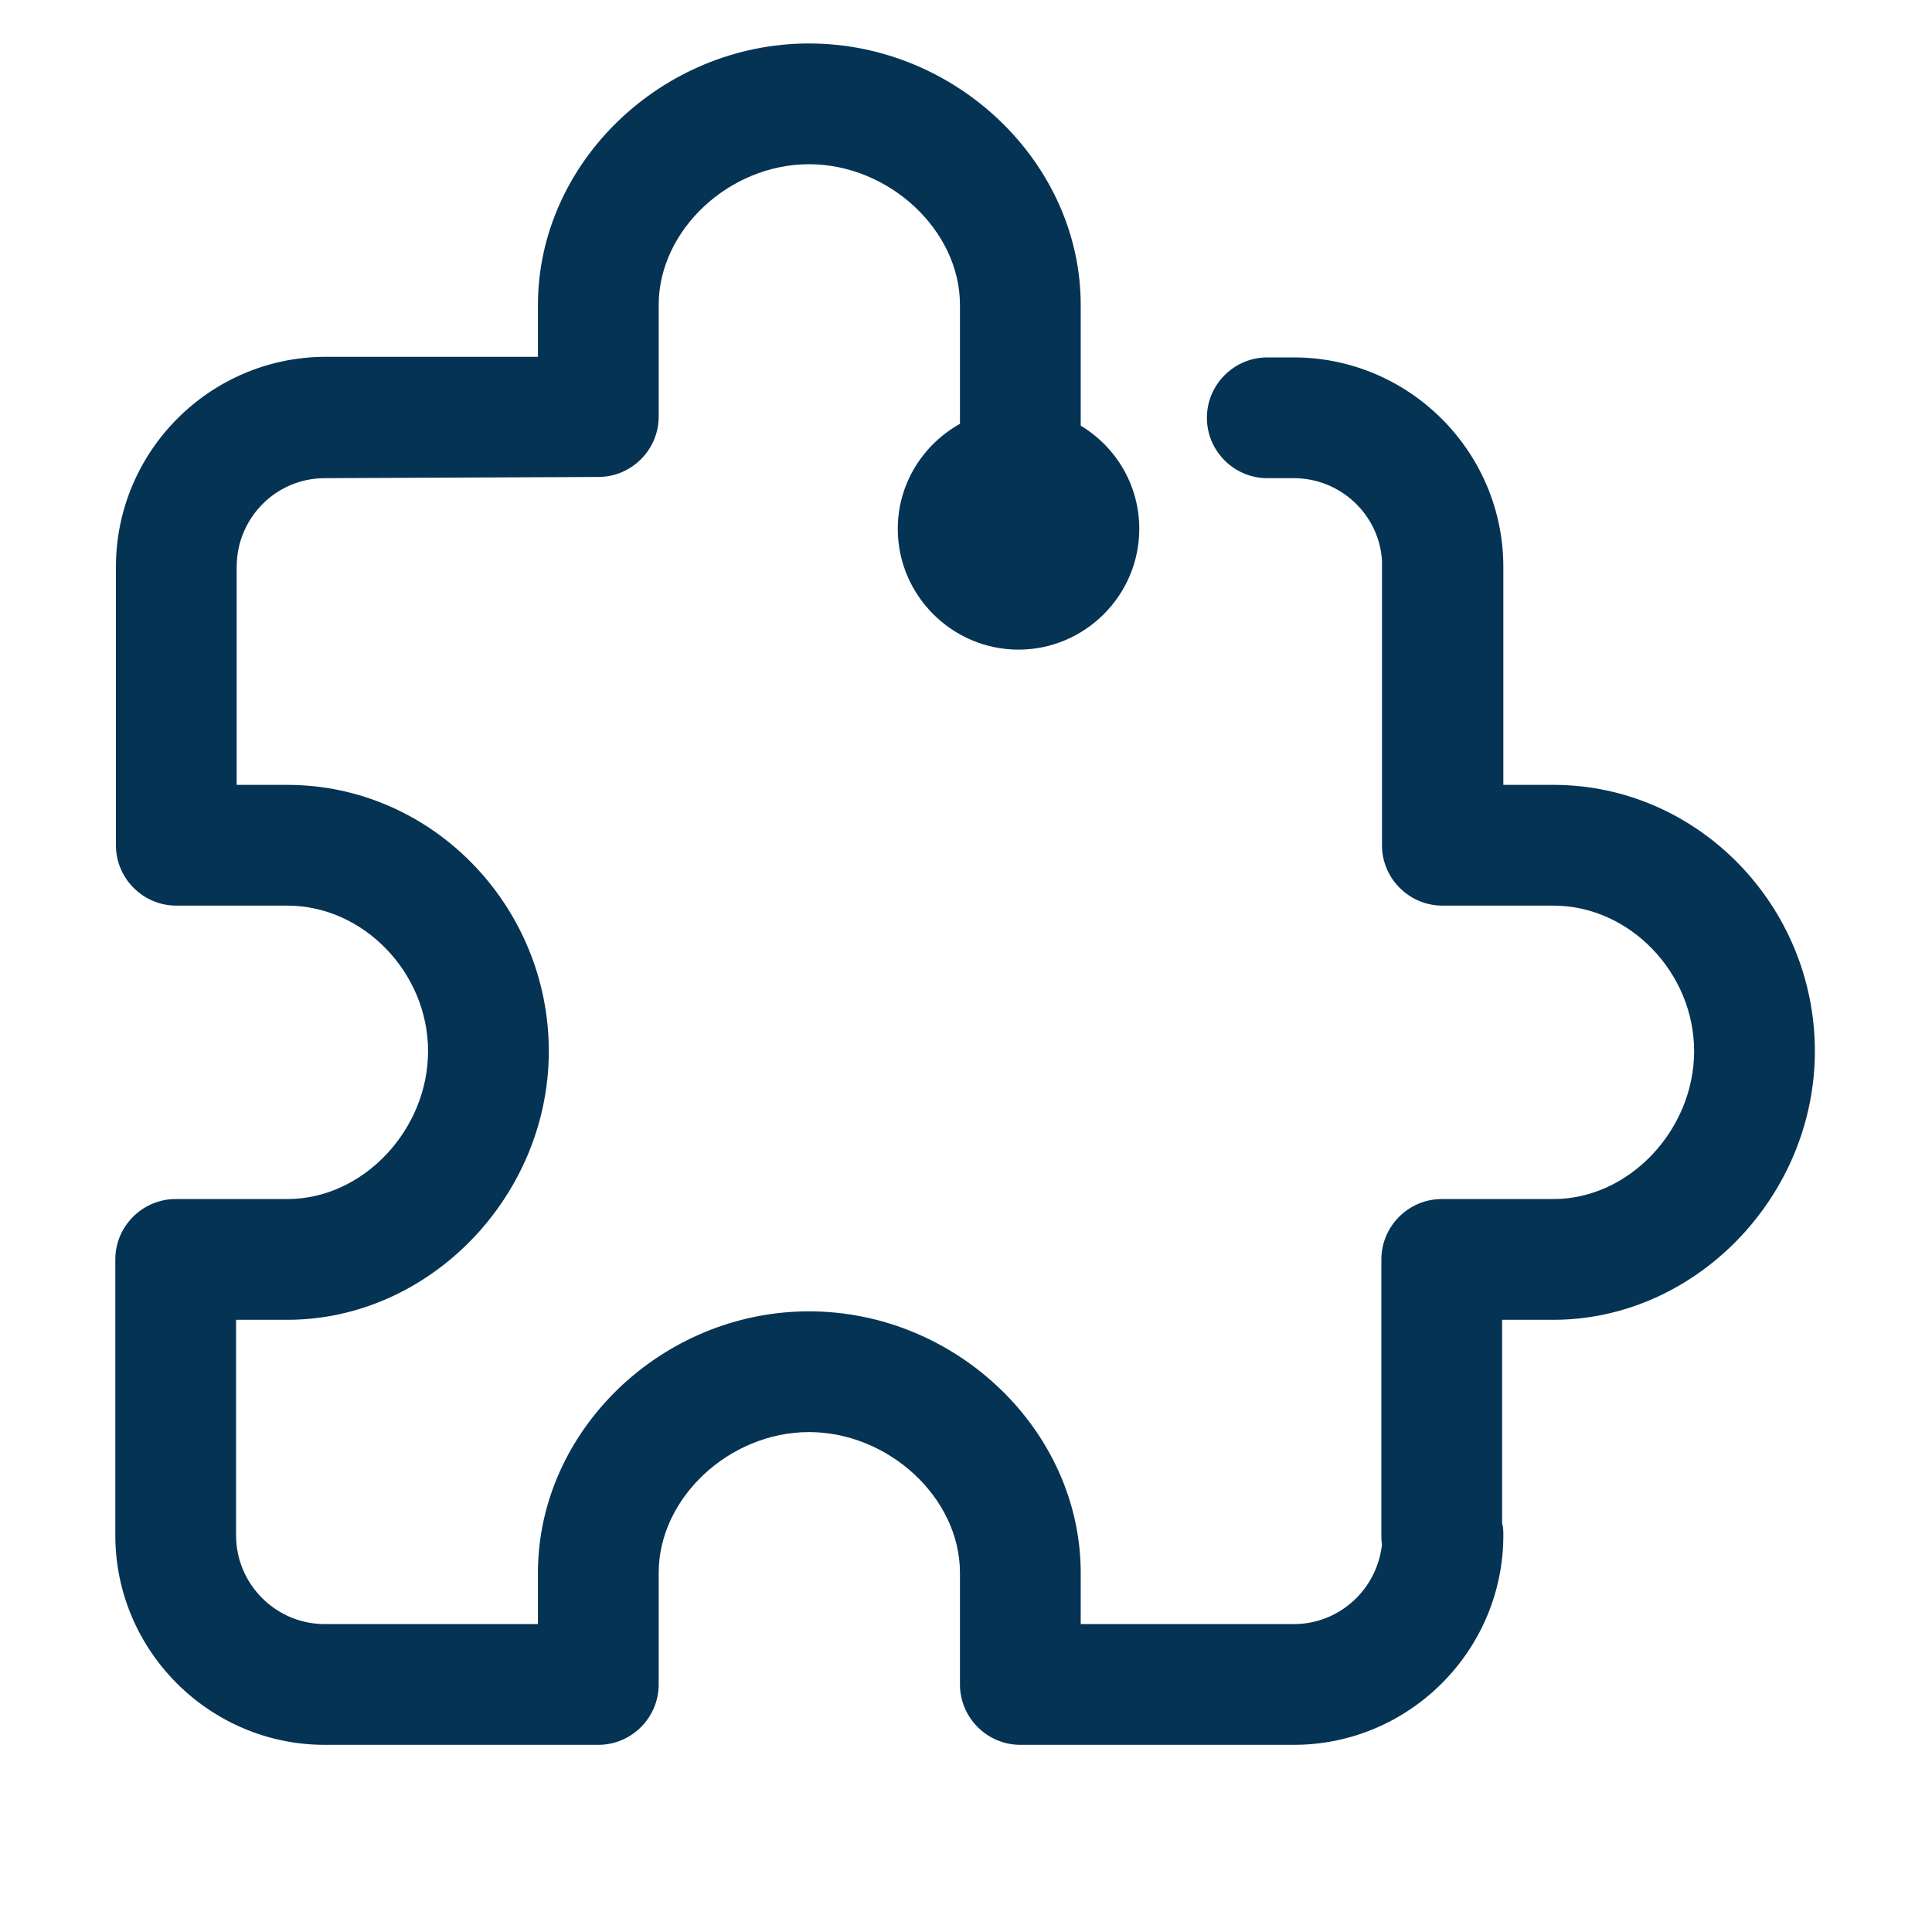 <?xml version="1.0" encoding="UTF-8"?><svg xmlns="http://www.w3.org/2000/svg" viewBox="0 0 32 32"><defs><style>.c{fill:#053354;}</style></defs><g id="a"><path class="c" d="M25.74,13h-.84v-3.47s0-.09,0-.14c0-1.91-1.56-3.47-3.47-3.47h-.44c-.55,0-1,.45-1,1s.45,1,1,1h.44c.77,0,1.41,.6,1.46,1.36,0,.04,0,.07,0,.11v4.61c0,.55,.45,1,1,1h1.84c1.26,0,2.33,1.11,2.33,2.41s-1.07,2.45-2.33,2.45h-1.85c-.55,0-1,.45-1,1v4.57c0,.05,0,.1,.01,.15-.08,.74-.7,1.32-1.46,1.32h-3.53v-.85c0-2.35-2.06-4.33-4.5-4.33s-4.49,1.98-4.49,4.33v.85h-3.53c-.81,0-1.47-.66-1.47-1.47v-3.57h.85c2.35,0,4.33-2.04,4.33-4.45s-1.94-4.41-4.33-4.41h-.84v-3.61c0-.81,.65-1.47,1.46-1.47l4.53-.02c.55,0,1-.45,1-1v-1.85c0-1.24,1.17-2.33,2.49-2.33s2.5,1.09,2.5,2.33v1.97c-.61,.34-1.03,.99-1.03,1.74,0,1.1,.9,2,2,2s2-.9,2-2c0-.73-.39-1.36-.97-1.71v-2c0-2.35-2.06-4.33-4.5-4.33s-4.49,1.98-4.49,4.33v.86h-3.53c-1.91,.01-3.46,1.57-3.46,3.48v4.61c0,.55,.45,1,1,1h1.84c1.26,0,2.33,1.11,2.33,2.41s-1.07,2.45-2.33,2.45h-1.85c-.55,0-1,.45-1,1v4.57c0,1.91,1.56,3.47,3.47,3.47h4.53c.55,0,1-.45,1-1v-1.85c0-1.24,1.17-2.33,2.49-2.33s2.5,1.09,2.5,2.33v1.85c0,.55,.45,1,1,1h4.53c1.91,0,3.47-1.56,3.47-3.47,0-.07,0-.13-.02-.2v-3.37h.85c2.35,0,4.33-2.04,4.33-4.45s-1.94-4.41-4.33-4.41Z"/></g><g id="b"/></svg>